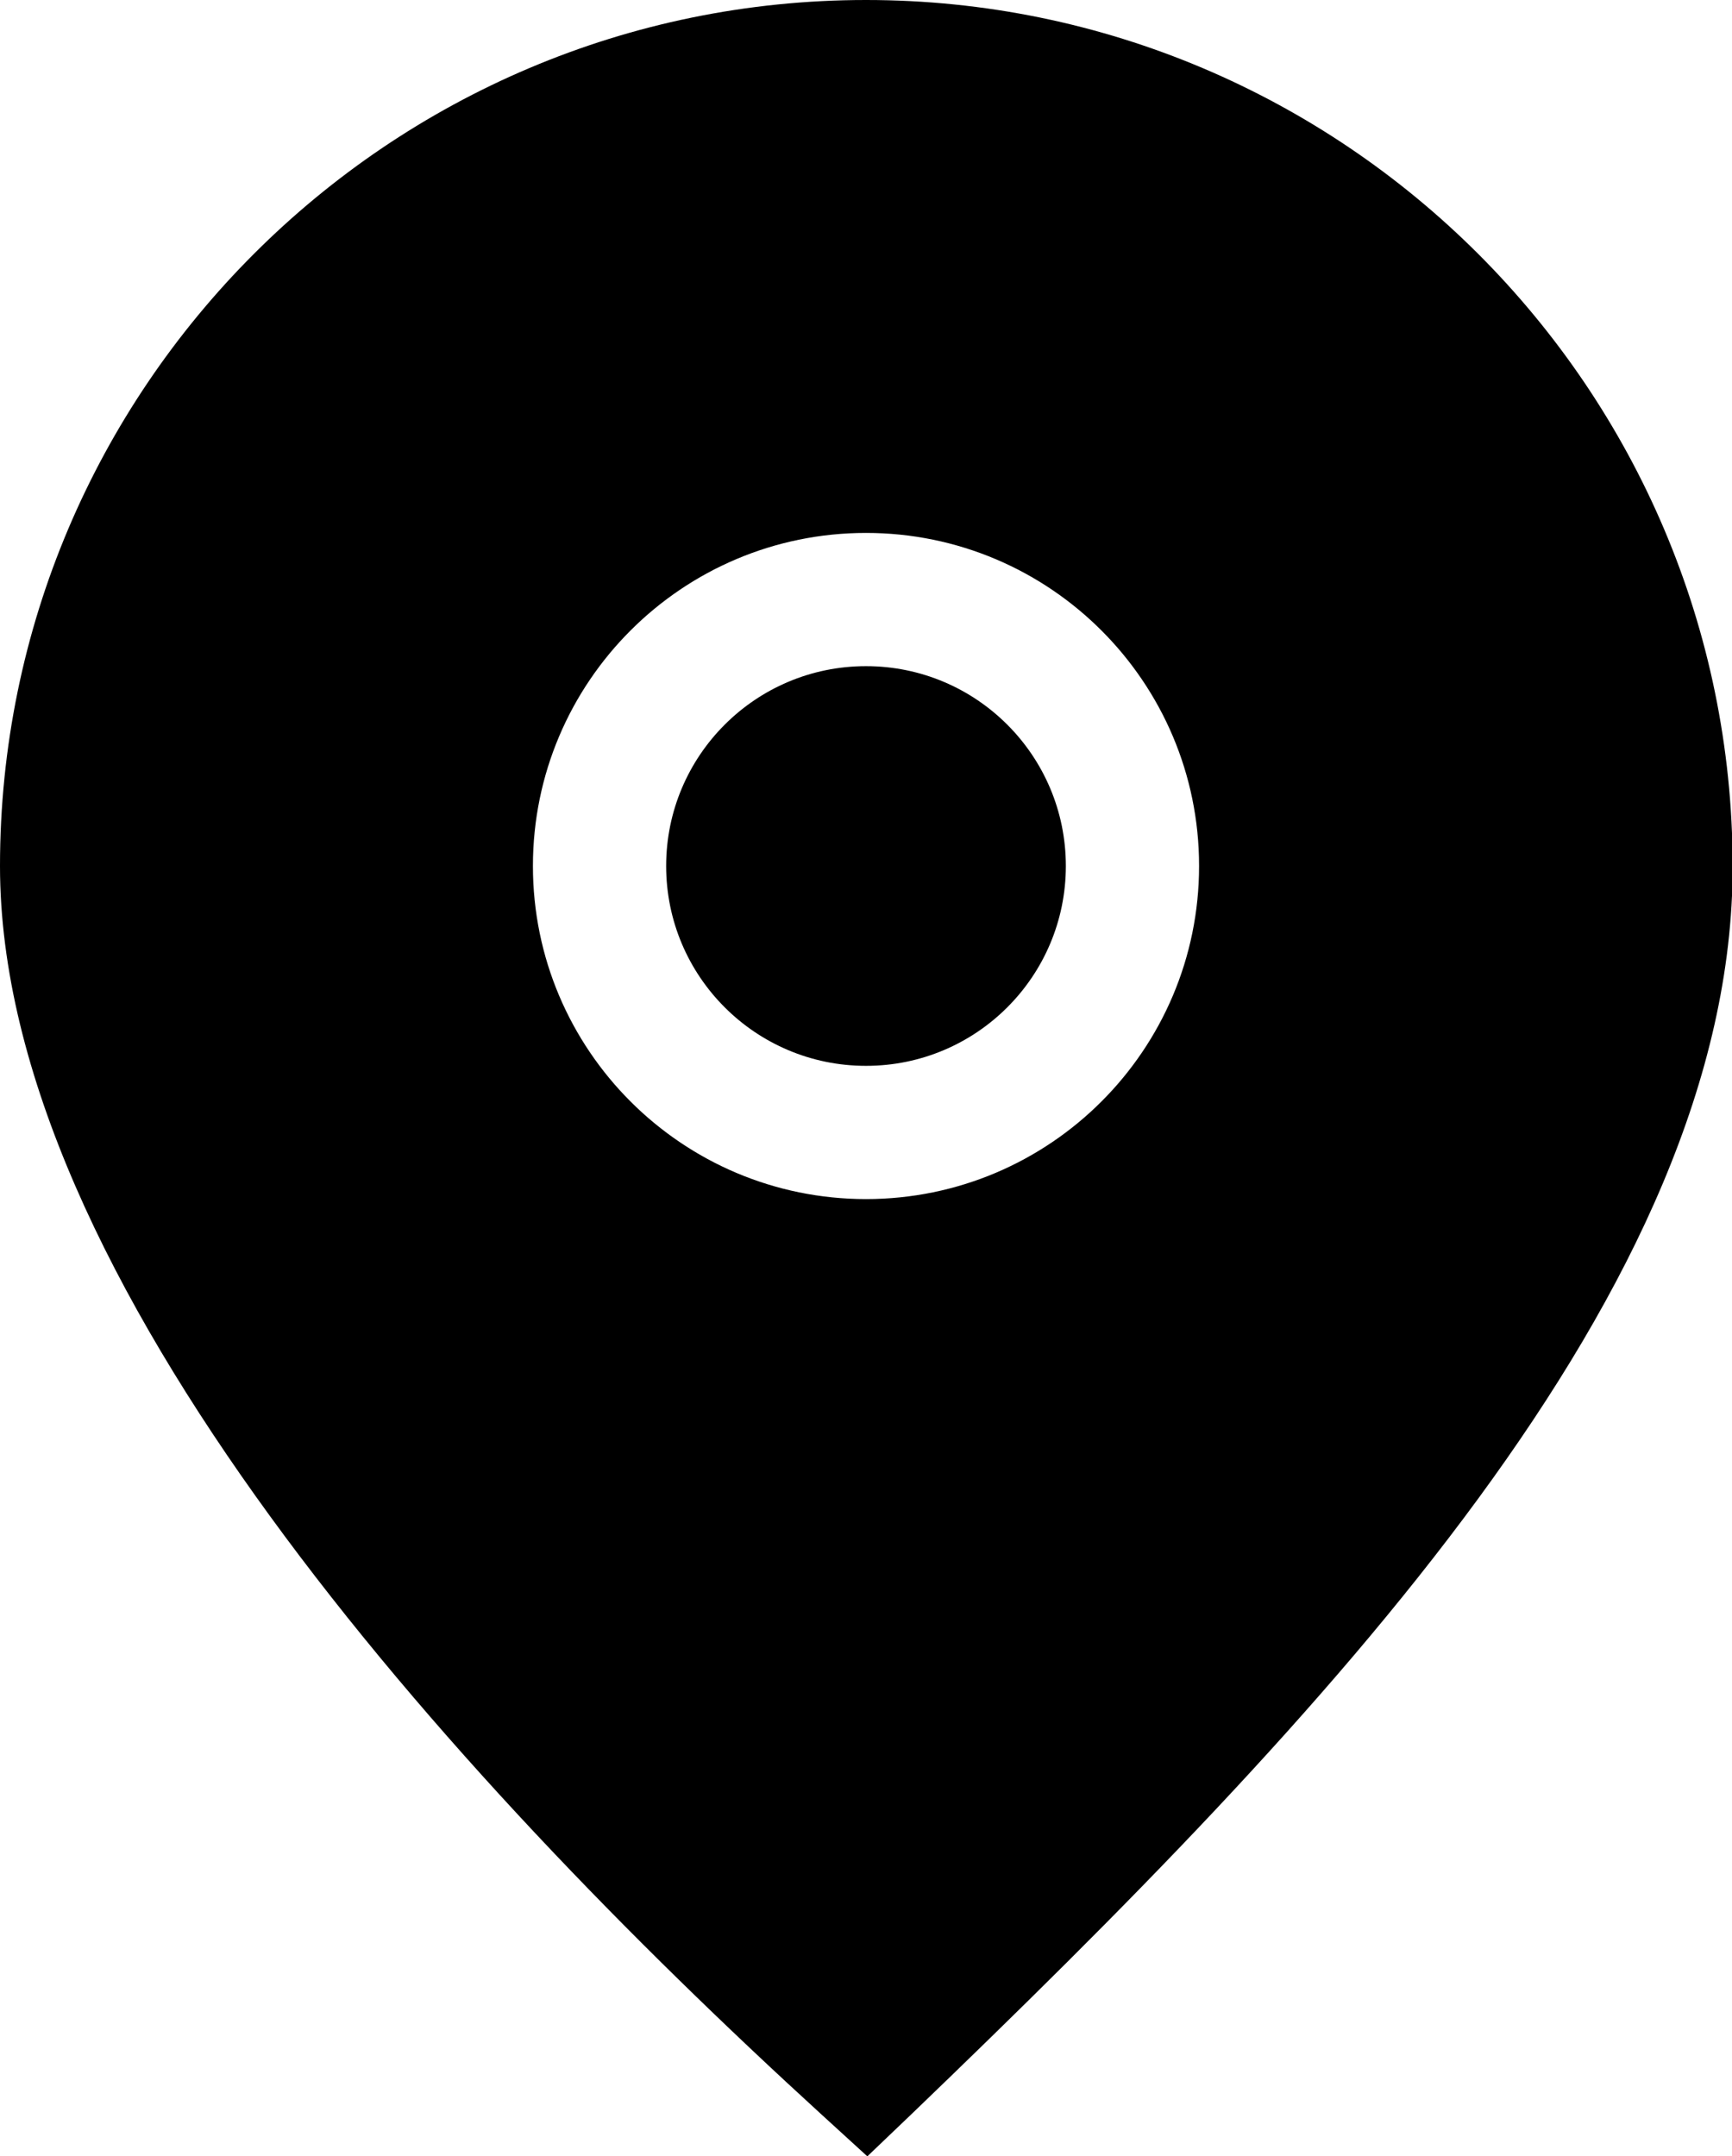 <svg xmlns="http://www.w3.org/2000/svg" id="Camada_2" data-name="Camada 2" viewBox="0 0 26 32.37"><g id="Icons"><g id="Map_pin" data-name="Map pin"><circle cx="13" cy="13" r="3"></circle><path d="m13,0C5.83,0,0,5.83,0,13c0,6.18,6.7,13.6,12.33,18.74l.69.63.68-.65c6.23-5.99,12.31-12.37,12.31-18.72C26,5.83,20.17,0,13,0Zm0,18c-2.76,0-5-2.24-5-5s2.24-5,5-5,5,2.24,5,5-2.24,5-5,5Z"></path></g></g></svg>